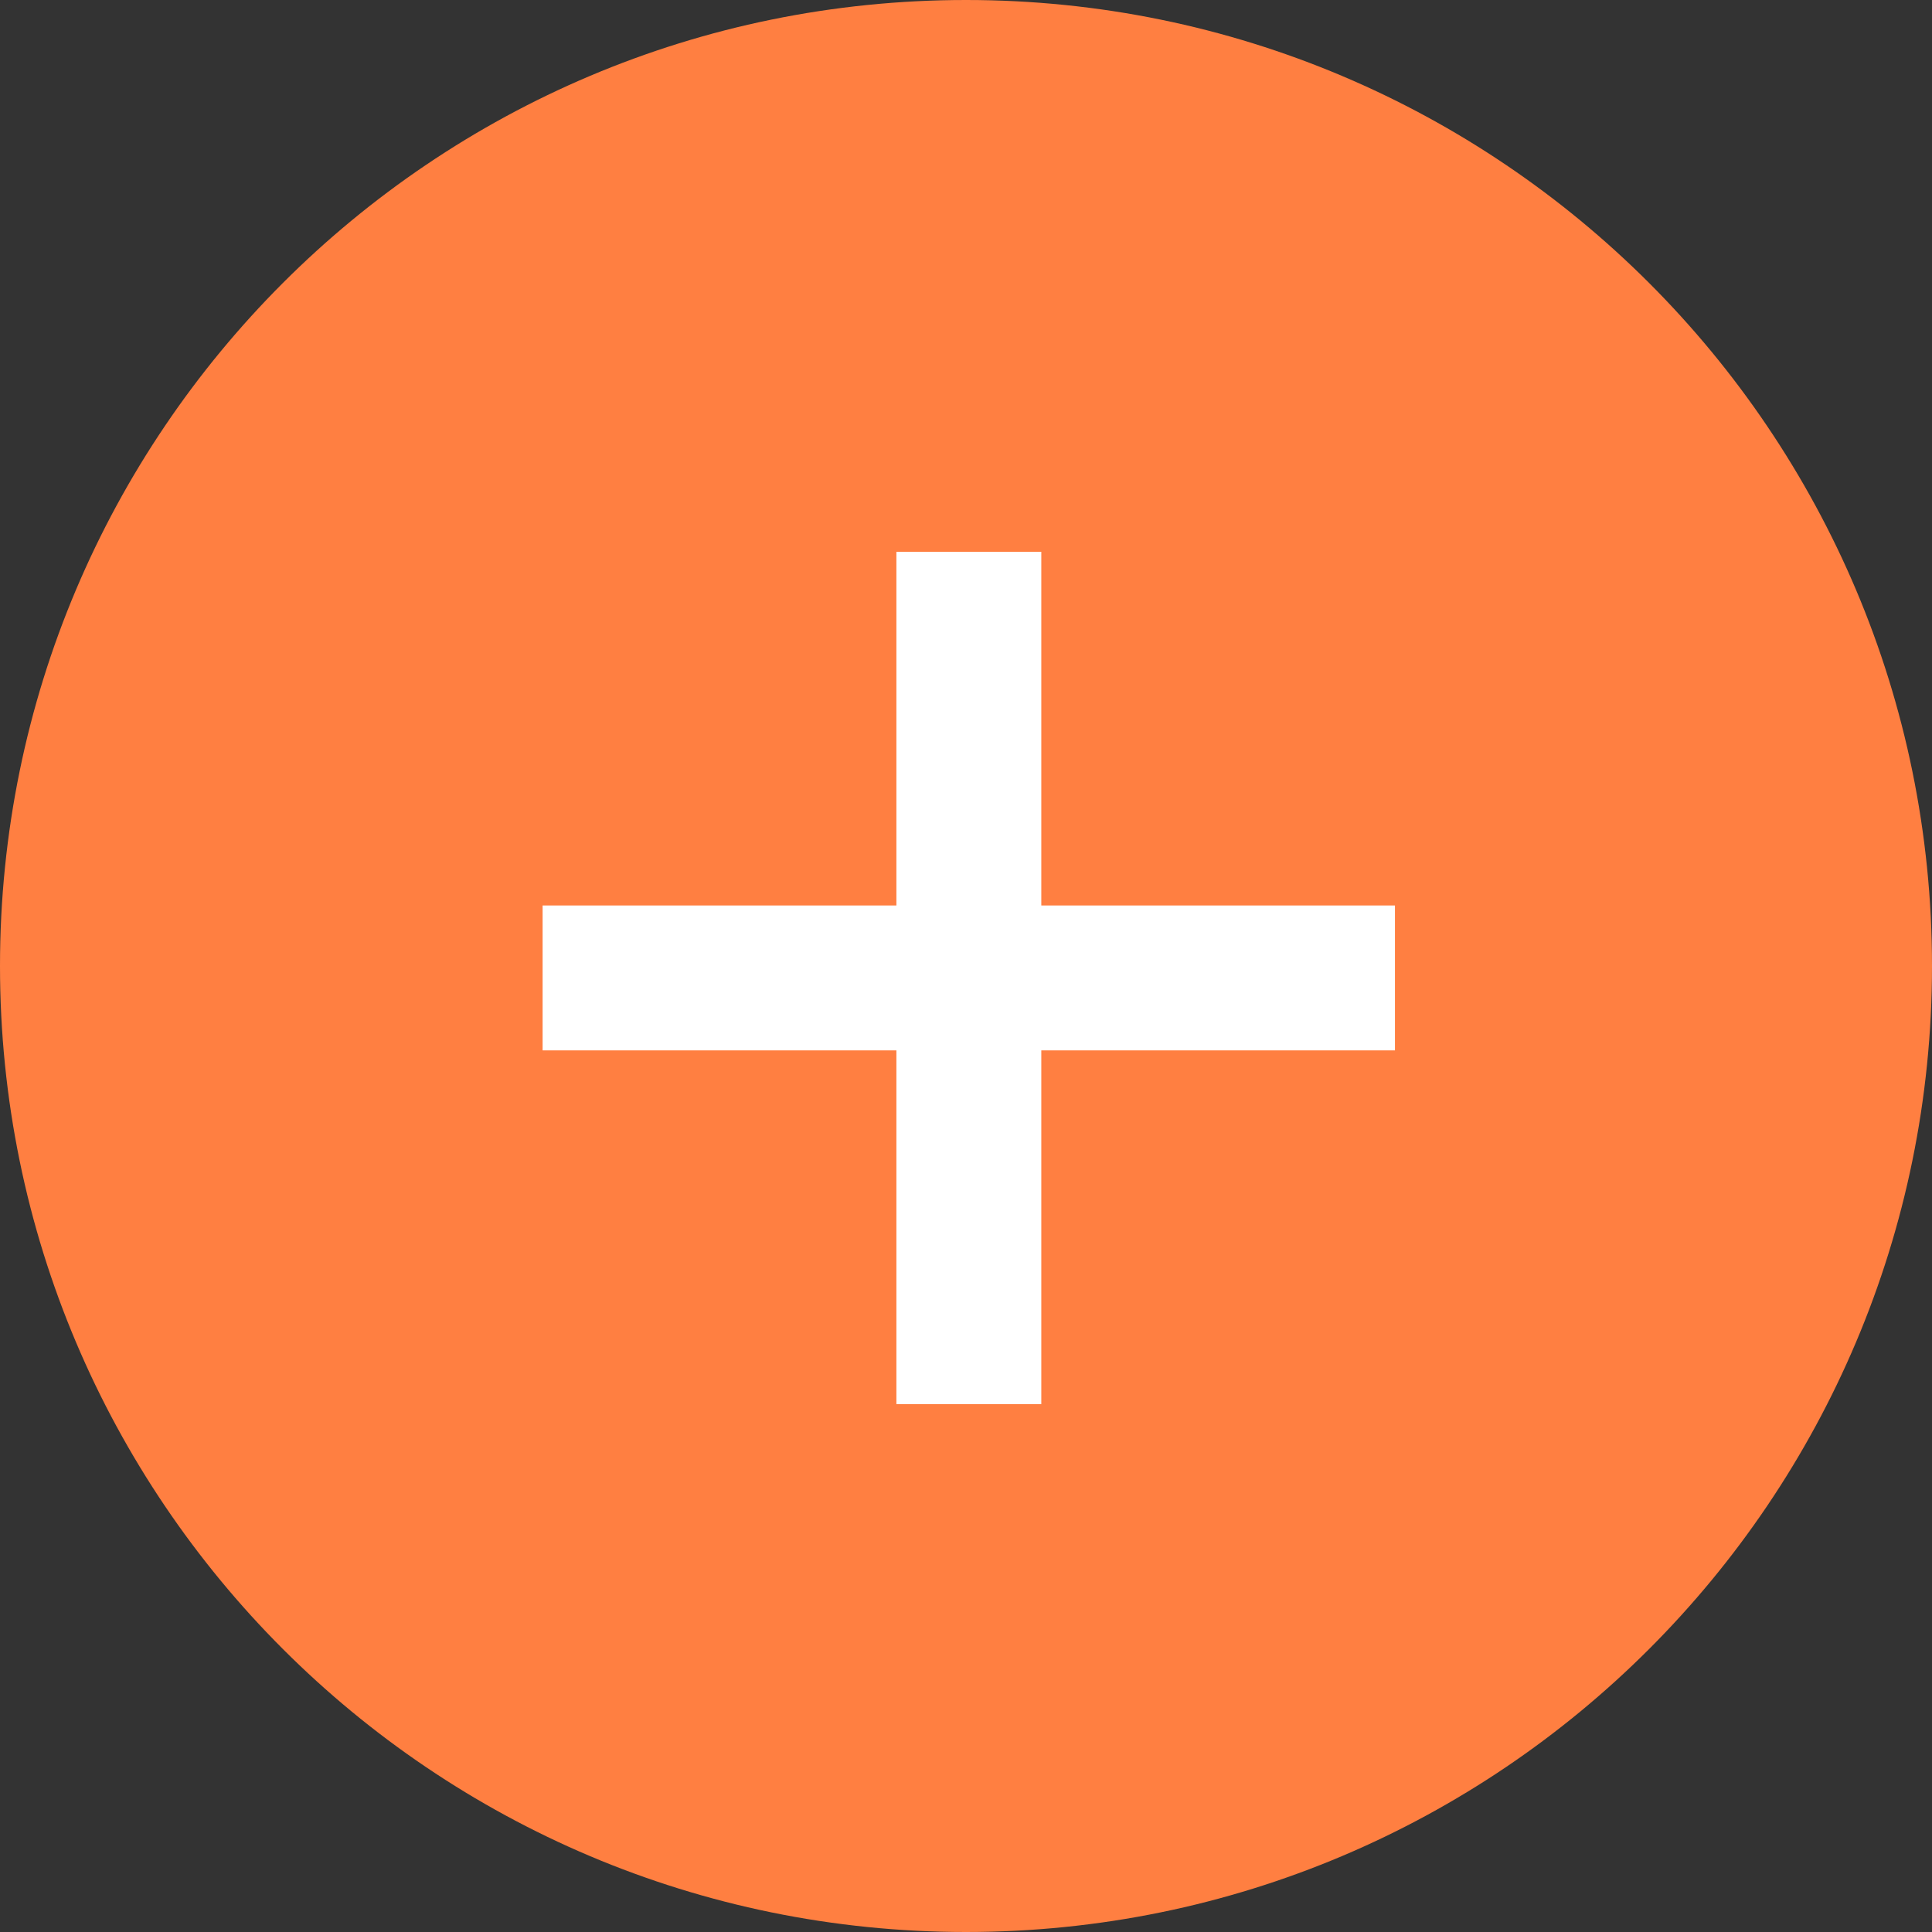 <svg width="40" height="40" viewBox="0 0 40 40" fill="none" xmlns="http://www.w3.org/2000/svg">
<rect x="0" y="0" width="40" height="40" fill="#333333" stroke="none"/>
<path d="M20 40C31.046 40 40 31.046 40 20C40 8.954 31.046 0 20 0C8.954 0 0 8.954 0 20C0 31.046 8.954 40 20 40Z" fill="#ff7f41"/>
<path d="M20.059 11.424V29.071" stroke="white" stroke-width="3" stroke-miterlimit="10"/>
<path d="M28.881 20.247H11.234" stroke="white" stroke-width="3" stroke-miterlimit="10"/>
</svg>
